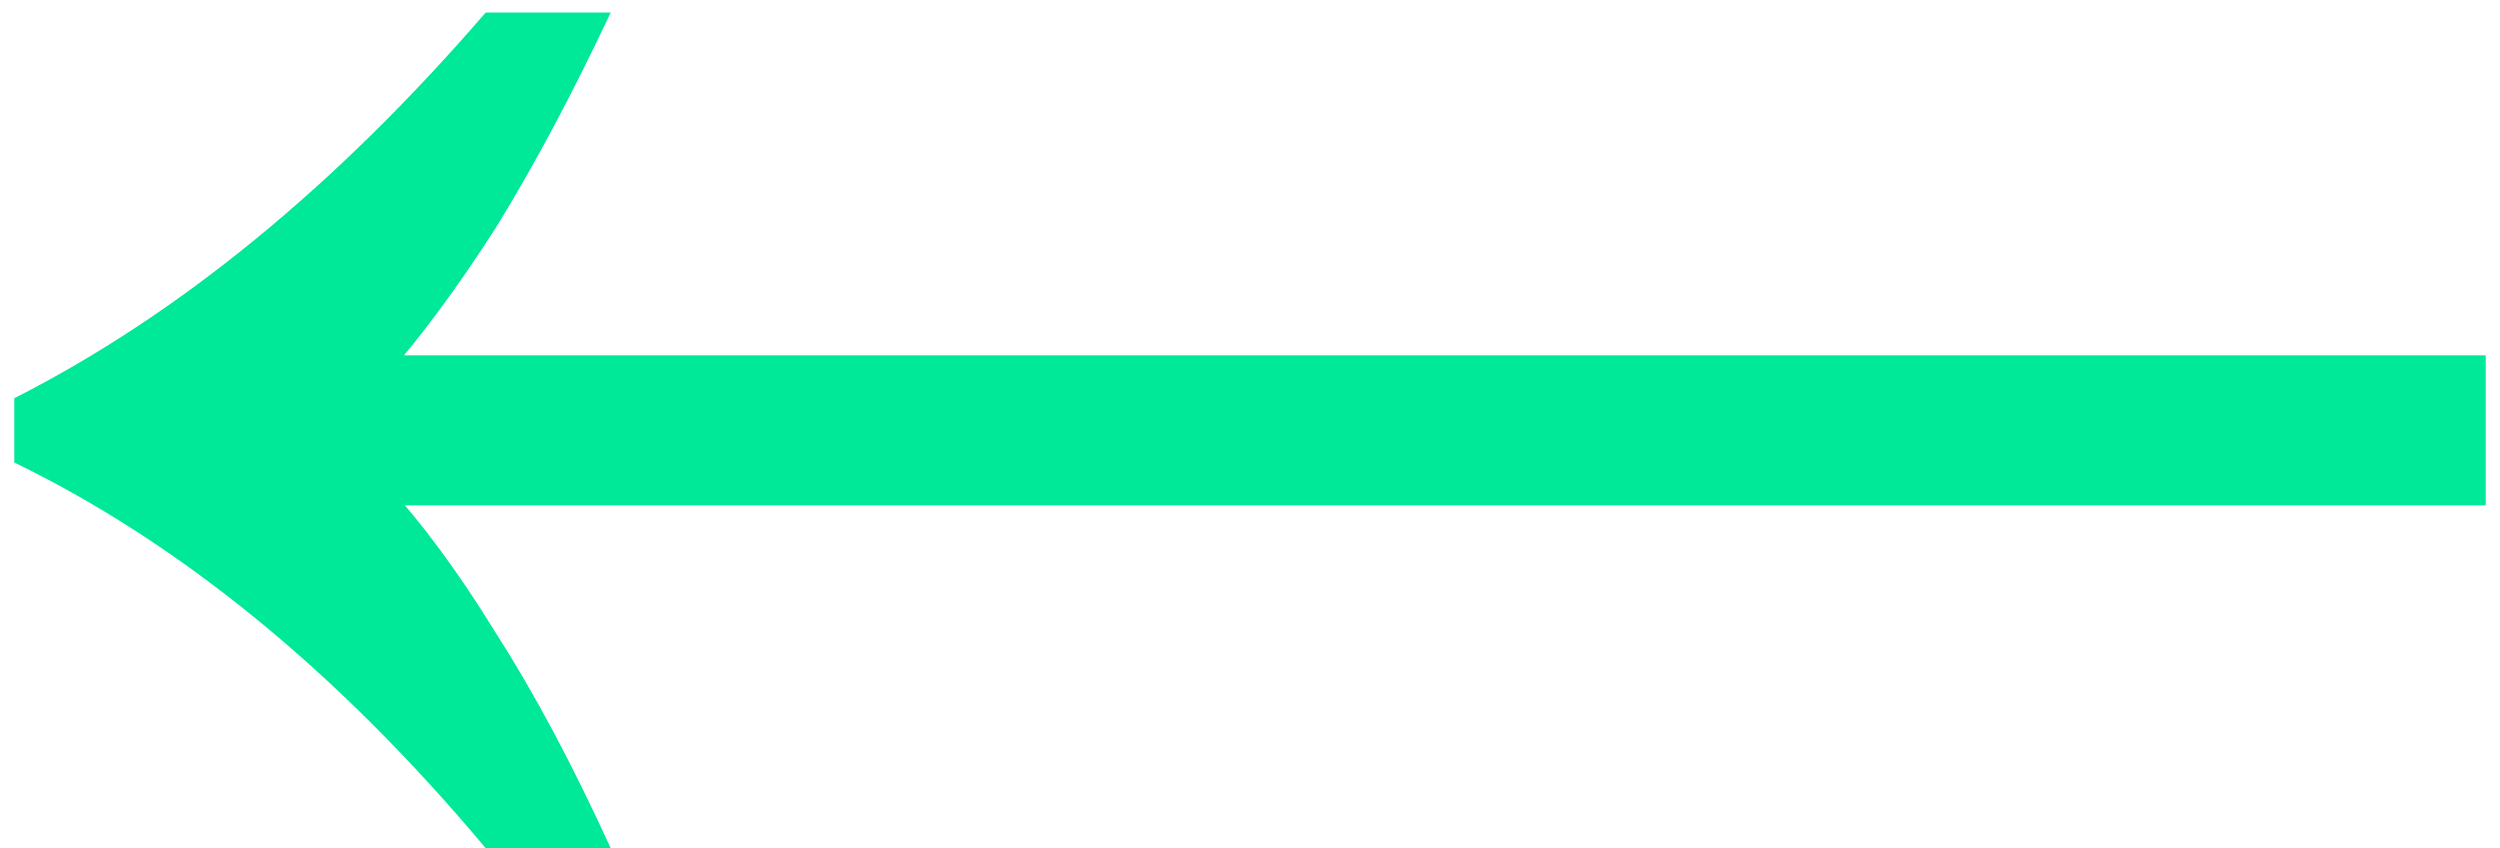 <svg width="56" height="19" viewBox="0 0 56 19" fill="none" xmlns="http://www.w3.org/2000/svg">
<path d="M10.88 19C9.227 17.027 7.52 15.32 5.76 13.88C4 12.44 2.187 11.267 0.32 10.36V8.92C4 7.053 7.52 4.173 10.88 0.28H13.68C12.827 2.093 11.973 3.693 11.12 5.08C10.267 6.413 9.44 7.533 8.64 8.44V10.84C9.44 11.693 10.267 12.813 11.12 14.2C11.973 15.533 12.827 17.133 13.68 19H10.88ZM8.24 11.32V7.96H55.68V11.32H8.24Z" fill="#00E999"/>
</svg>
